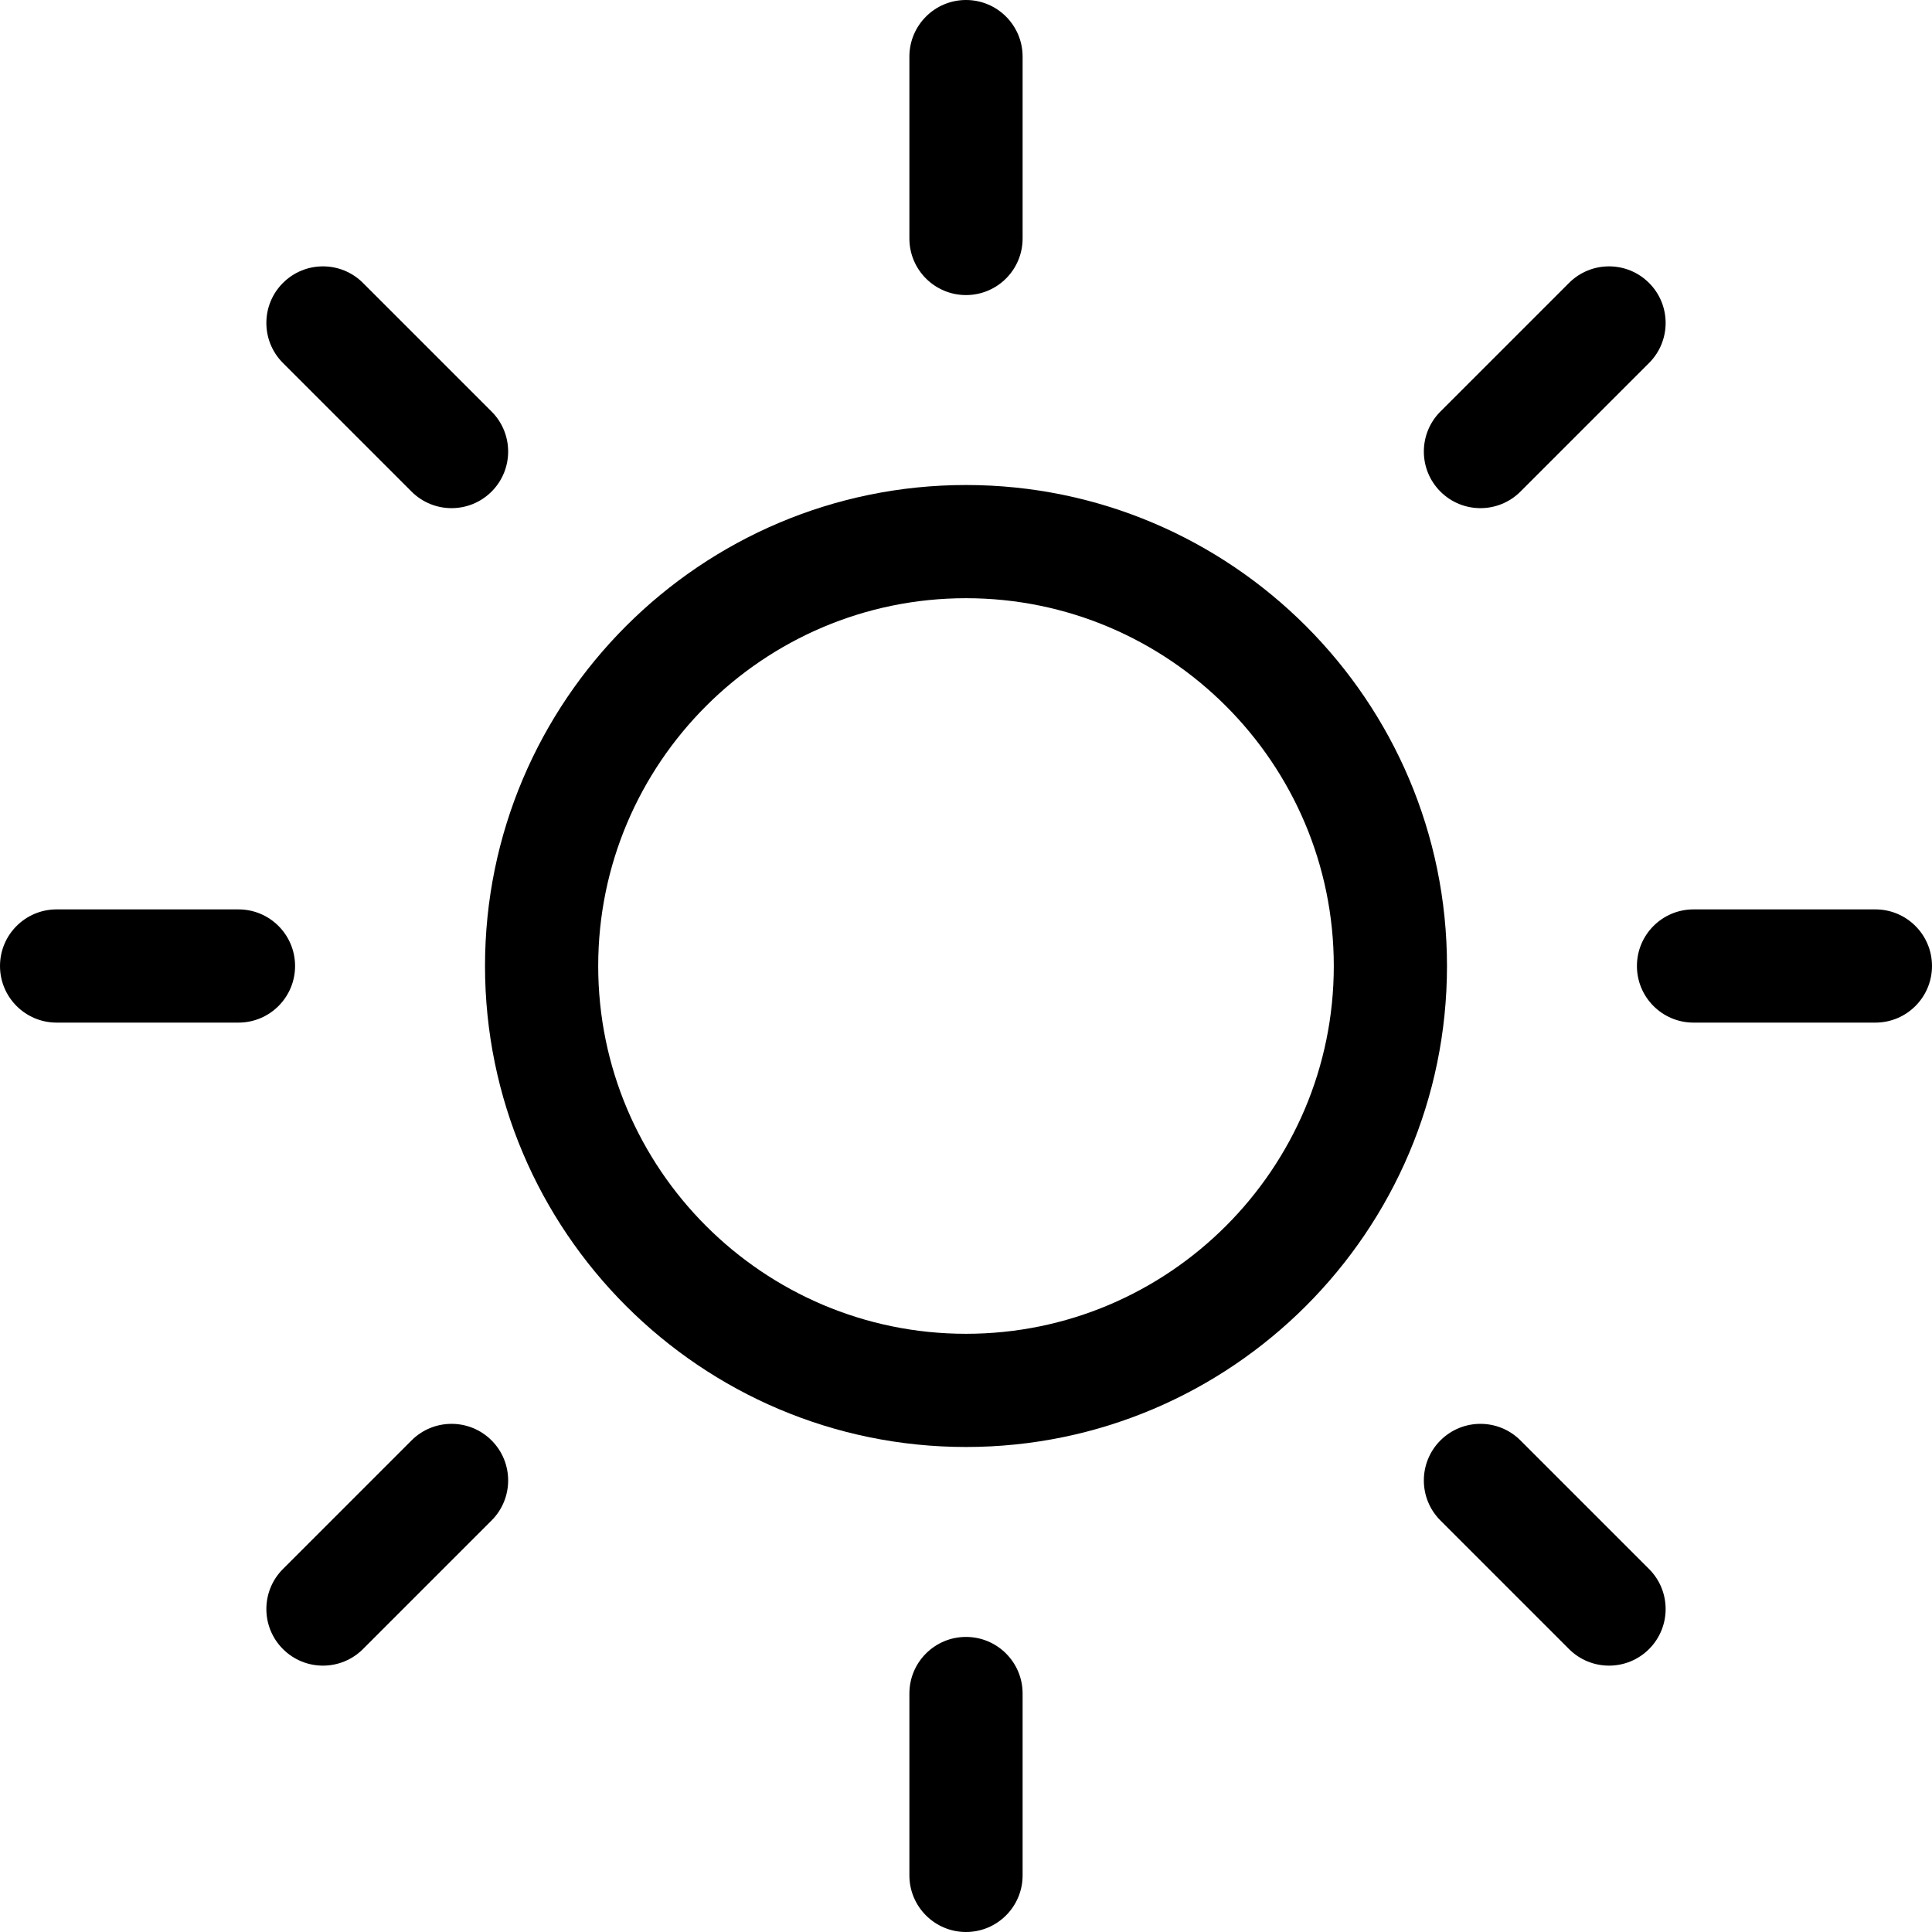 <svg width="100" height="100" viewBox="0 0 100 100" fill="none" xmlns="http://www.w3.org/2000/svg">
<g clip-path="url(#clip0_289_22867)">
<path d="M50 15.273C51.618 15.273 52.93 13.962 52.93 12.344V2.93C52.93 1.312 51.618 0 50 0C48.382 0 47.07 1.312 47.07 2.93V12.344C47.07 13.962 48.382 15.273 50 15.273Z" fill="black"/>
<path d="M50 84.727C48.382 84.727 47.07 86.038 47.07 87.656V97.07C47.07 98.688 48.382 100 50 100C51.618 100 52.93 98.688 52.93 97.07V87.656C52.93 86.038 51.618 84.727 50 84.727Z" fill="black"/>
<path d="M97.07 47.07H87.656C86.038 47.07 84.727 48.382 84.727 50C84.727 51.618 86.038 52.93 87.656 52.93H97.07C98.688 52.93 100 51.618 100 50C100 48.382 98.688 47.07 97.07 47.07Z" fill="black"/>
<path d="M15.273 50C15.273 48.382 13.962 47.07 12.344 47.07H2.93C1.312 47.07 0 48.382 0 50C0 51.618 1.312 52.93 2.93 52.93H12.344C13.962 52.93 15.273 51.618 15.273 50Z" fill="black"/>
<path d="M78.699 25.444L85.355 18.788C86.499 17.644 86.499 15.789 85.355 14.645C84.211 13.501 82.356 13.501 81.212 14.645L74.556 21.301C73.412 22.445 73.412 24.3 74.556 25.444C75.7 26.588 77.555 26.588 78.699 25.444Z" fill="black"/>
<path d="M21.301 74.556L14.645 81.212C13.501 82.356 13.501 84.211 14.645 85.355C15.789 86.499 17.644 86.499 18.788 85.355L25.444 78.699C26.588 77.555 26.588 75.7 25.444 74.556C24.3 73.412 22.445 73.412 21.301 74.556Z" fill="black"/>
<path d="M78.699 74.556C77.555 73.412 75.7 73.412 74.556 74.556C73.412 75.7 73.412 77.555 74.556 78.699L81.212 85.355C82.356 86.499 84.211 86.499 85.355 85.355C86.499 84.211 86.499 82.356 85.355 81.212L78.699 74.556Z" fill="black"/>
<path d="M21.301 25.444C22.445 26.588 24.3 26.588 25.444 25.444C26.588 24.3 26.588 22.445 25.444 21.301L18.788 14.645C17.644 13.501 15.789 13.501 14.645 14.645C13.501 15.789 13.501 17.644 14.645 18.788L21.301 25.444Z" fill="black"/>
<path d="M50 25.104C36.273 25.104 25.104 36.273 25.104 50C25.104 63.727 36.273 74.896 50 74.896C63.728 74.896 74.896 63.727 74.896 50C74.896 36.273 63.728 25.104 50 25.104ZM50 69.037C39.503 69.037 30.963 60.497 30.963 50C30.963 39.503 39.503 30.963 50 30.963C60.497 30.963 69.037 39.503 69.037 50C69.037 60.497 60.497 69.037 50 69.037Z" fill="black"/>
</g>
<defs>
<clipPath id="clip0_289_22867">
<rect width="100" height="100" fill="white"/>
</clipPath>
</defs>
</svg>
